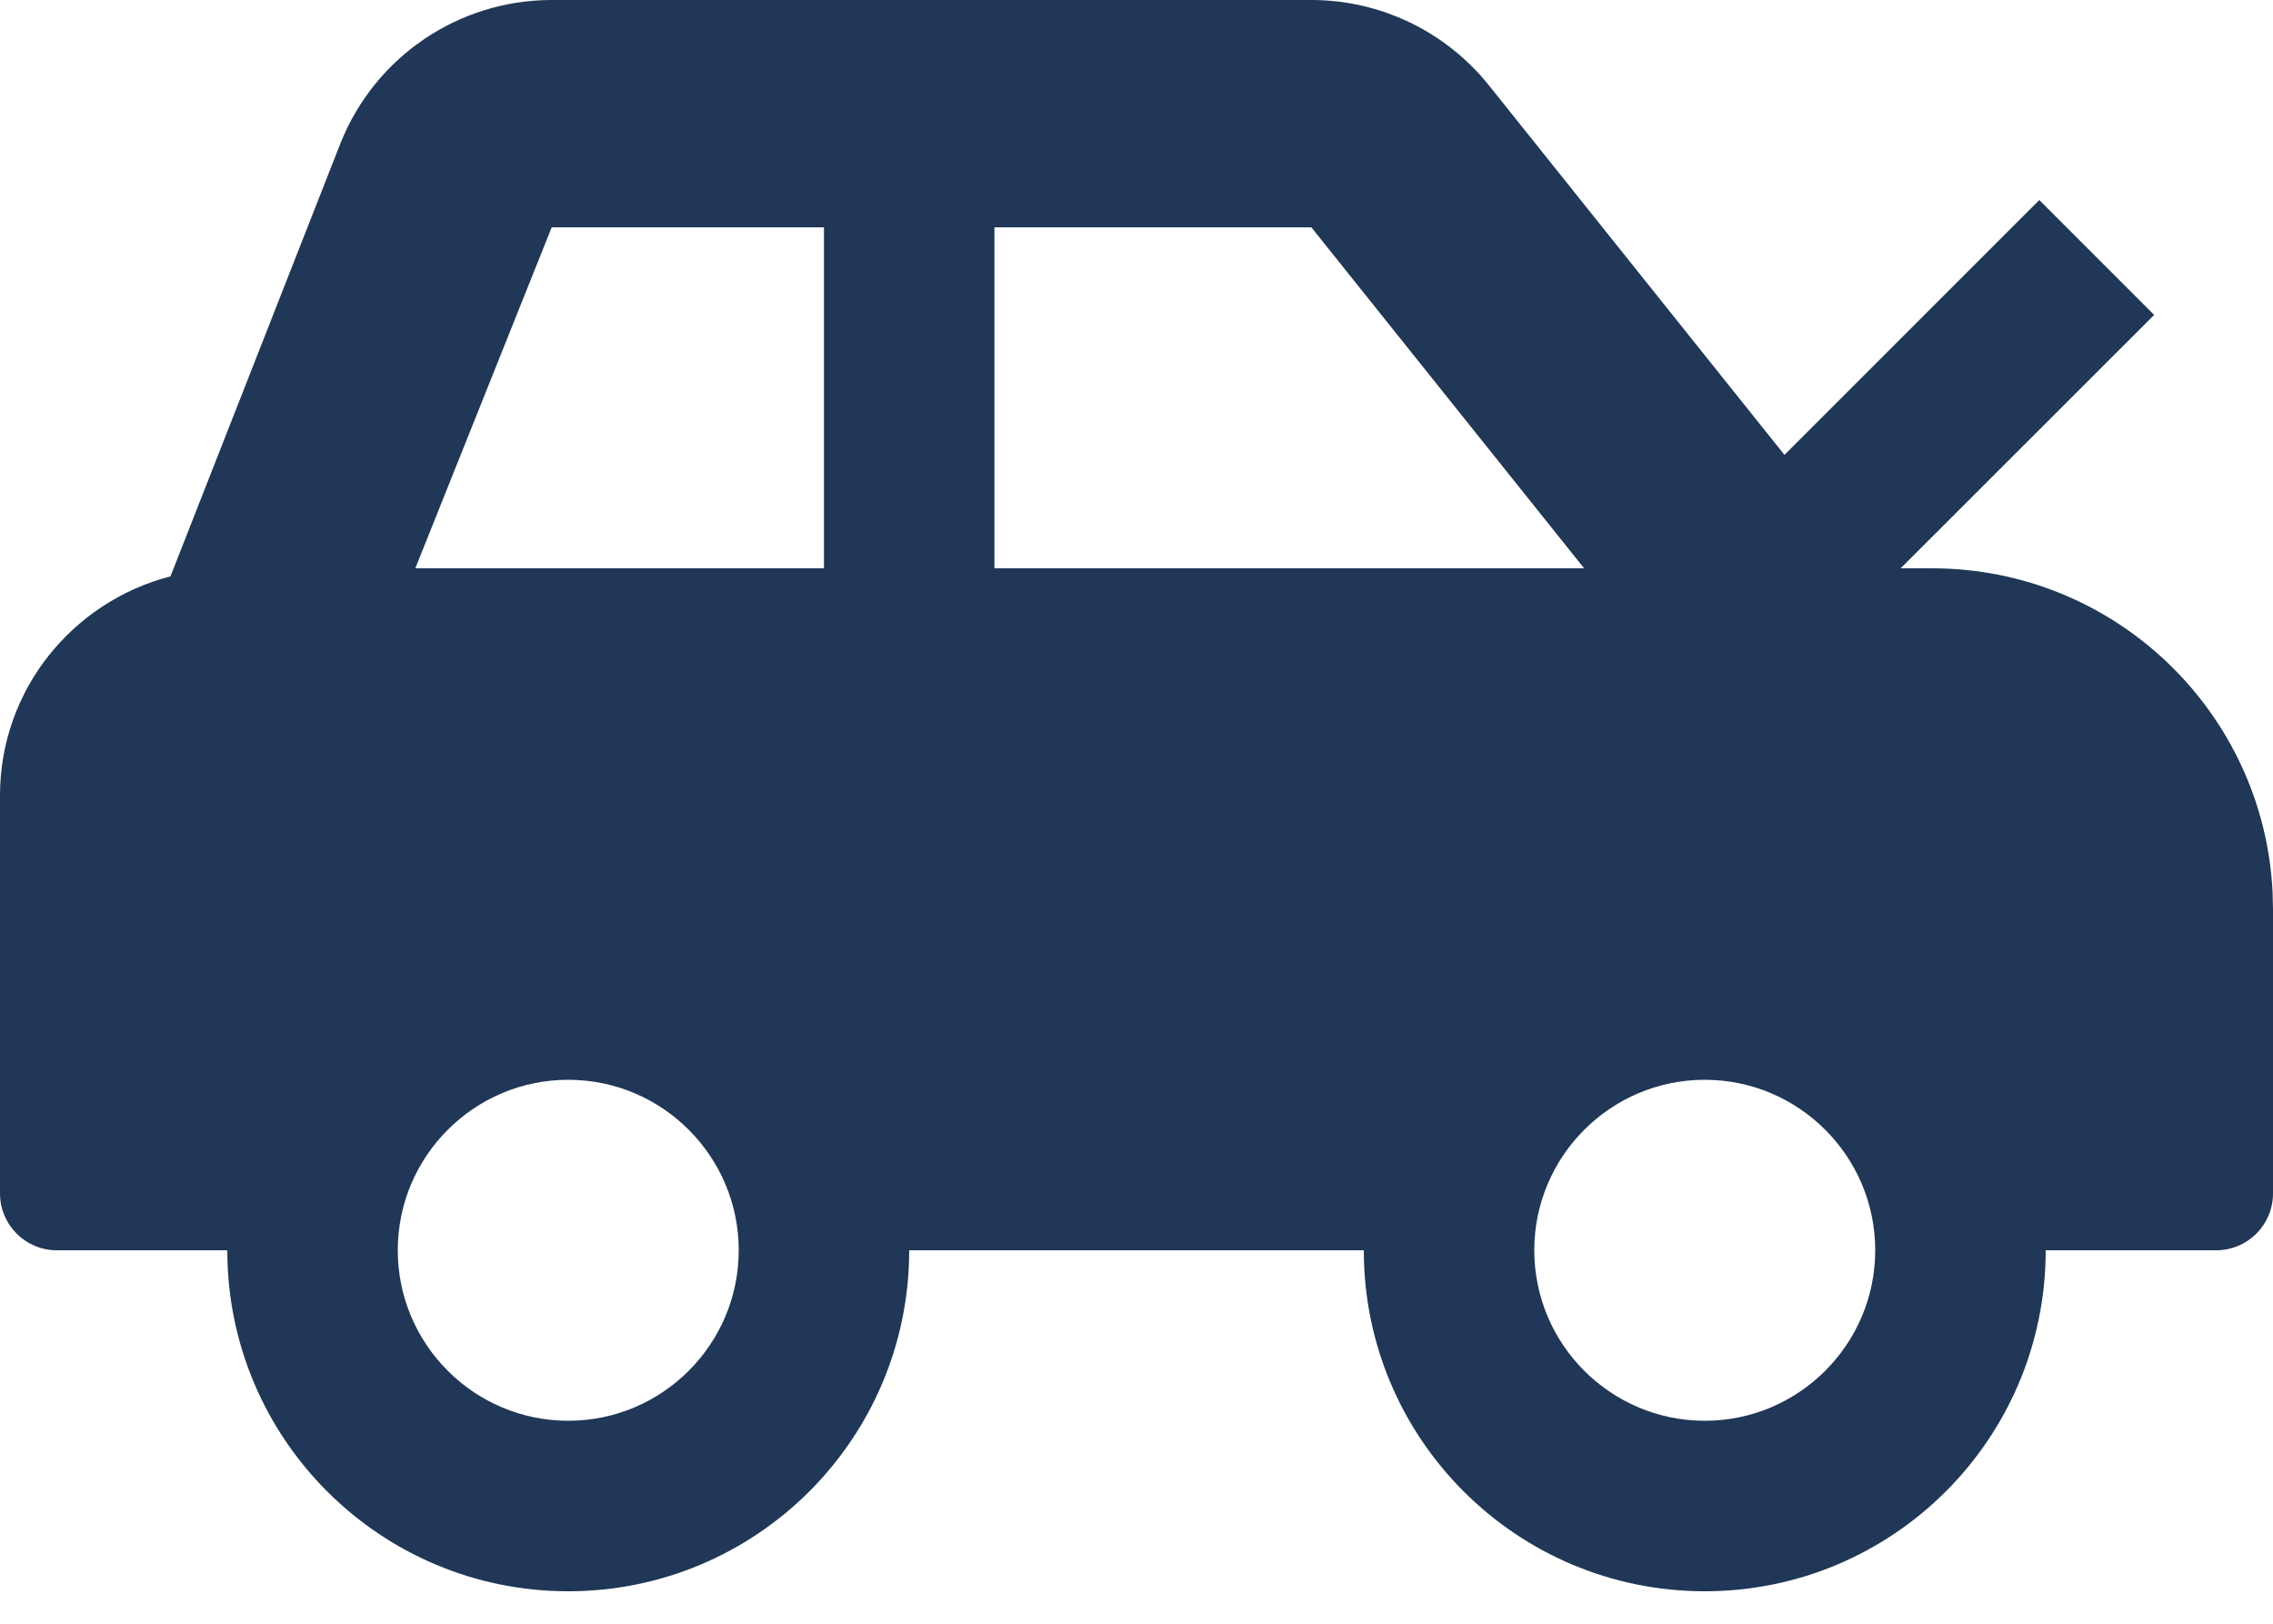 <svg width="28px" height="20px" viewBox="0 0 28 20" version="1.1" xmlns="http://www.w3.org/2000/svg" xmlns:xlink="http://www.w3.org/1999/xlink">	
  <path fill="#203757" d="M16.154,9.14823772e-13 C17.005,9.14823772e-13 17.809,0.387 18.341,1.051 L18.341,1.051 L21.982,5.603 L25.121,2.464 L26.536,3.879 L23.413,7 L23.8,7 C26.049,7 27.886,8.768 27.995,10.99 L28,11.2 L28,14.7 C28,15.087 27.687,15.4 27.3,15.4 L27.3,15.4 L25.2,15.4 C25.2,17.72 23.32,19.6 21,19.6 C18.68,19.6 16.8,17.72 16.8,15.4 L16.8,15.4 L11.2,15.4 C11.2,17.72 9.32,19.6 7,19.6 C4.68,19.6 2.8,17.72 2.8,15.4 L2.8,15.4 L0.7,15.4 C0.313,15.4 1.77635684e-14,15.087 1.77635684e-14,14.7 L1.77635684e-14,14.7 L1.77635684e-14,9.8 C1.77635684e-14,8.497 0.894,7.411 2.1,7.099 L2.1,7.099 L4.196,1.76 C4.621,0.697 5.651,9.14823772e-13 6.796,9.14823772e-13 L6.796,9.14823772e-13 Z M7,13.3 C5.842,13.3 4.9,14.242 4.9,15.4 C4.9,16.558 5.842,17.5 7,17.5 C8.158,17.5 9.1,16.558 9.1,15.4 C9.1,14.242 8.158,13.3 7,13.3 Z M21,13.3 C19.842,13.3 18.9,14.242 18.9,15.4 C18.9,16.558 19.842,17.5 21,17.5 C22.158,17.5 23.1,16.558 23.1,15.4 C23.1,14.242 22.158,13.3 21,13.3 Z M10.15,2.8 L6.796,2.8 L5.116,7 L10.15,7 L10.15,2.8 Z M16.154,2.8 L12.25,2.8 L12.25,7 L19.514,7 L16.154,2.8 Z"></path>	
</svg>	

